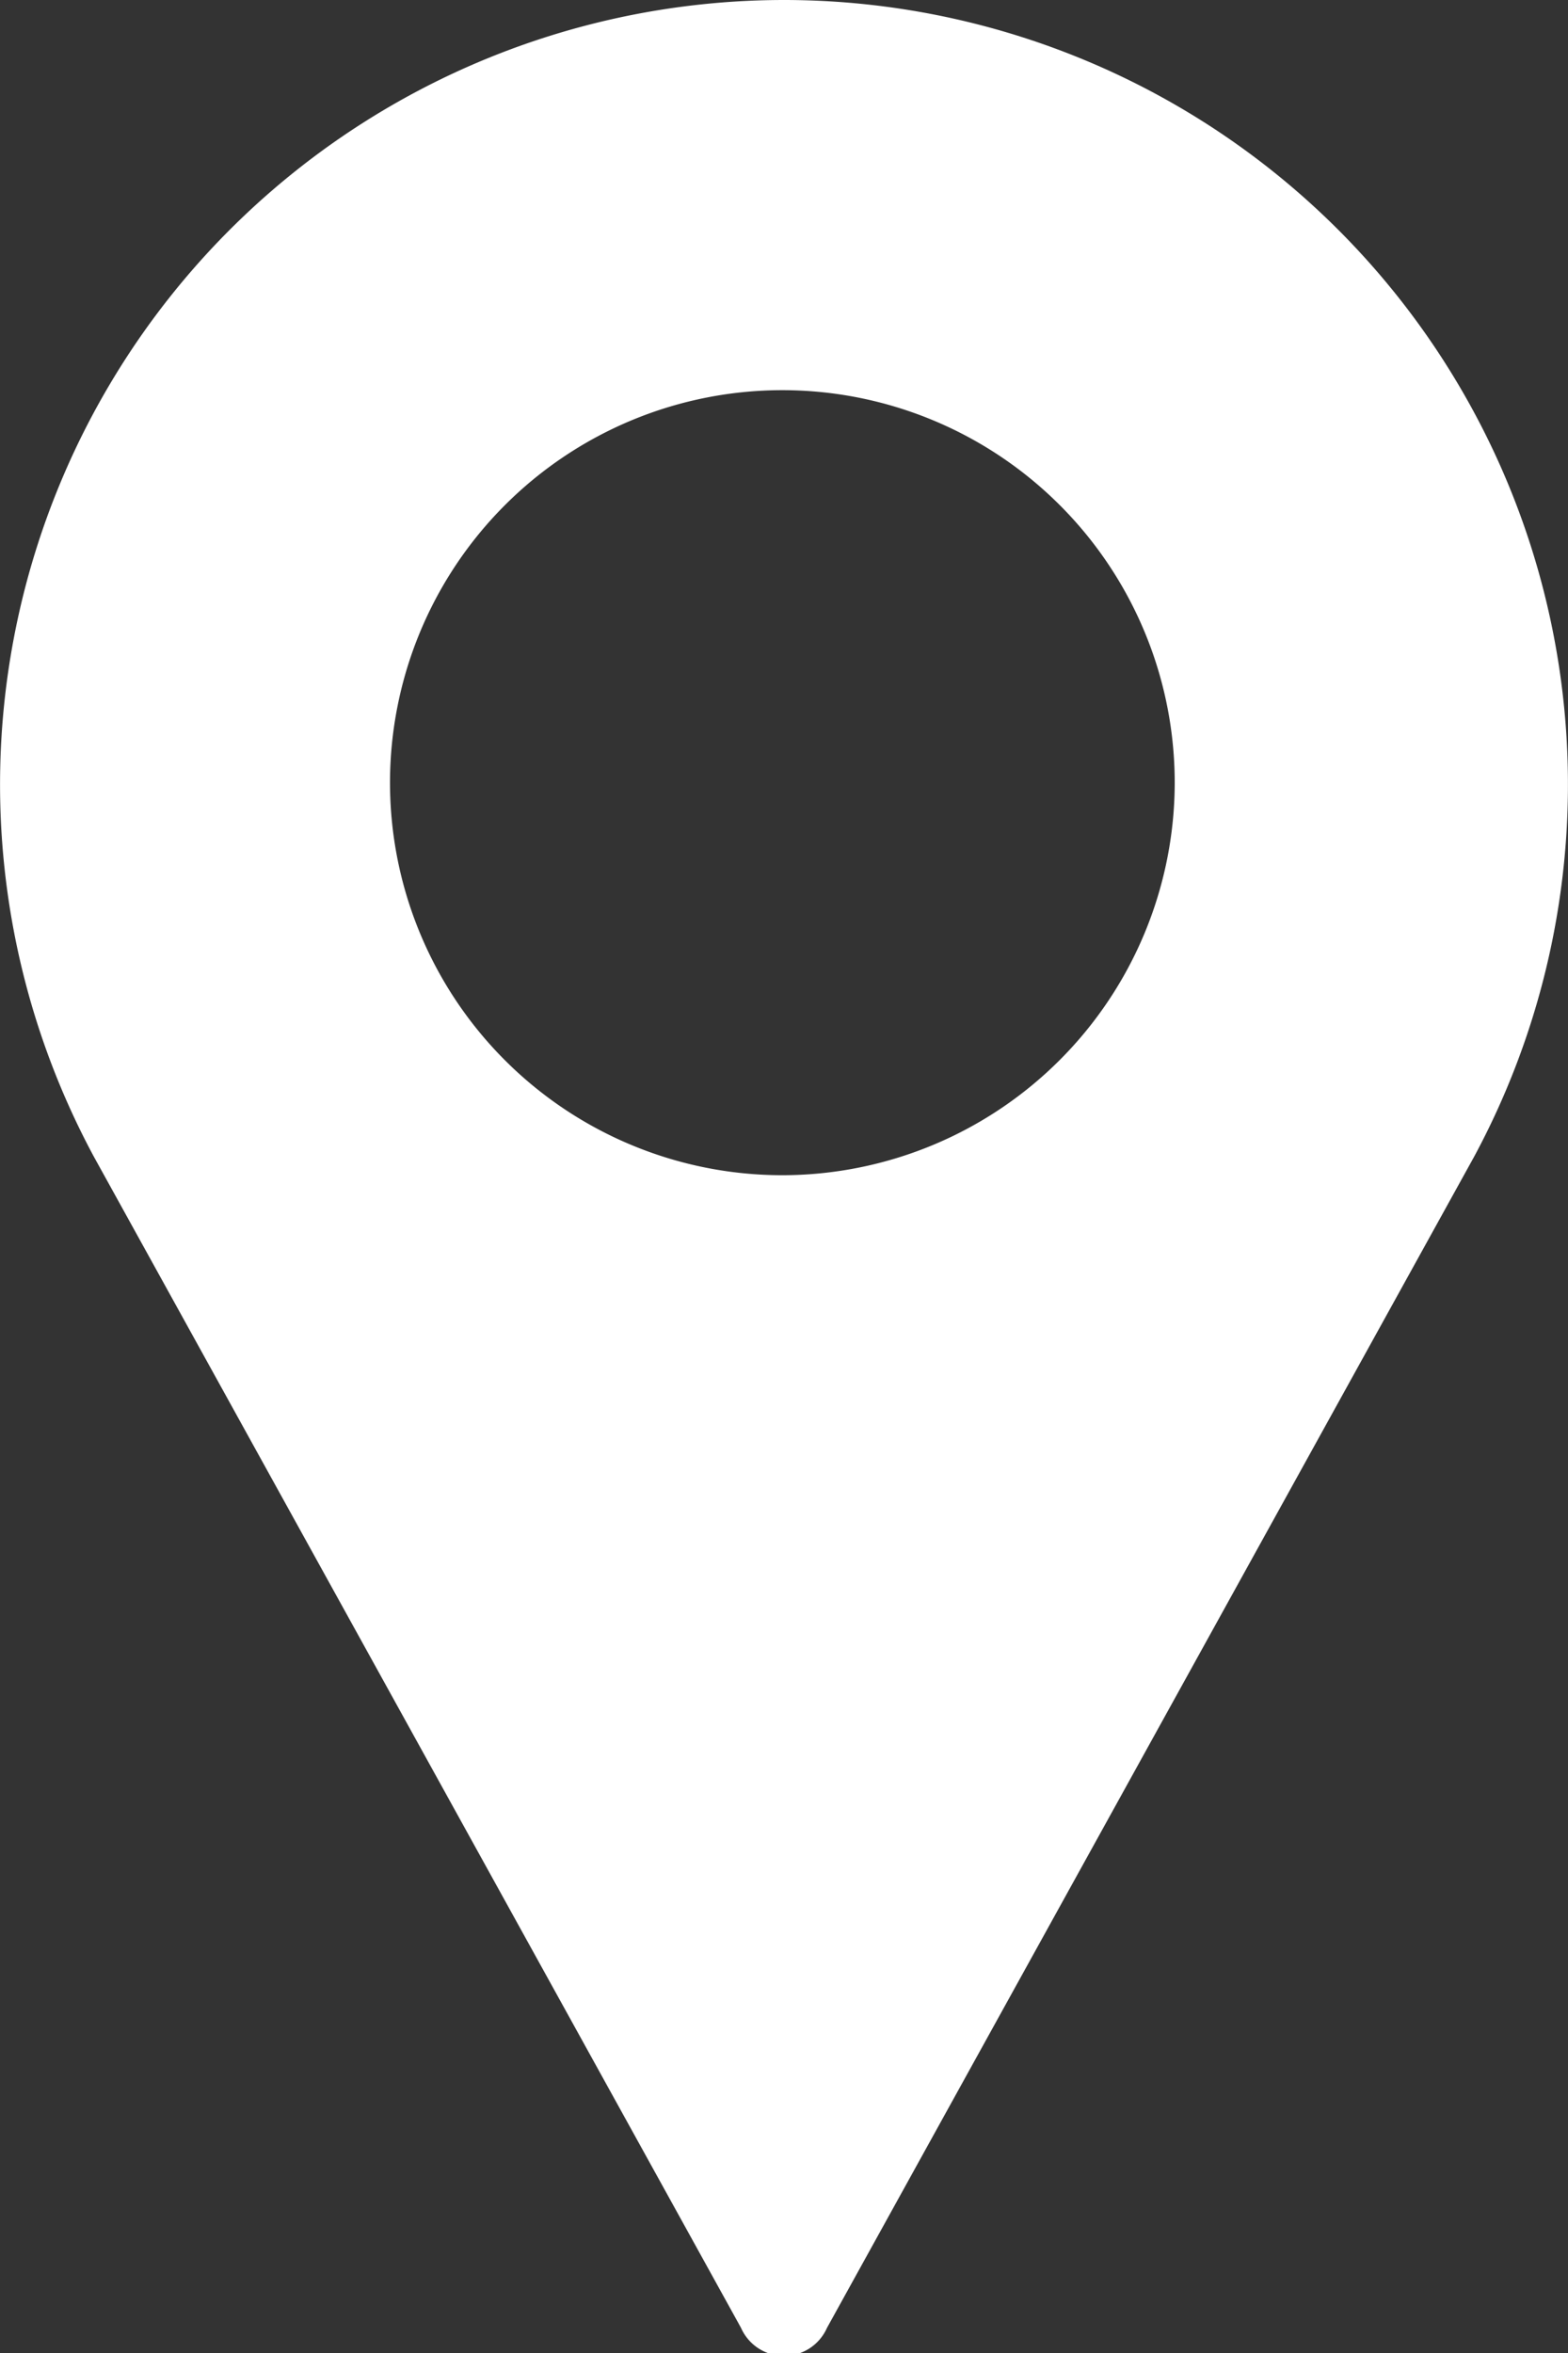 <svg xmlns="http://www.w3.org/2000/svg" width="33.37" height="50.06" viewBox="0 0 33.37 50.06"><rect x="0" y="0" width="33.37" height="50.06" fill="#333333" stroke="none"/><defs><style>.cls-1{fill:#fff;}</style></defs><title>ico_map_w</title><g id="レイヤー_2" data-name="レイヤー 2"><g id="レイヤー_1-2" data-name="レイヤー 1"><path class="cls-1" d="M16.69,0A16.69,16.69,0,0,0,2,24.61L15.77,49.52a1,1,0,0,0,1.83,0L31.37,24.61A16.69,16.69,0,0,0,16.69,0Zm0,25A8.35,8.35,0,1,1,25,16.69,8.36,8.36,0,0,1,16.69,25Z"/></g></g></svg>